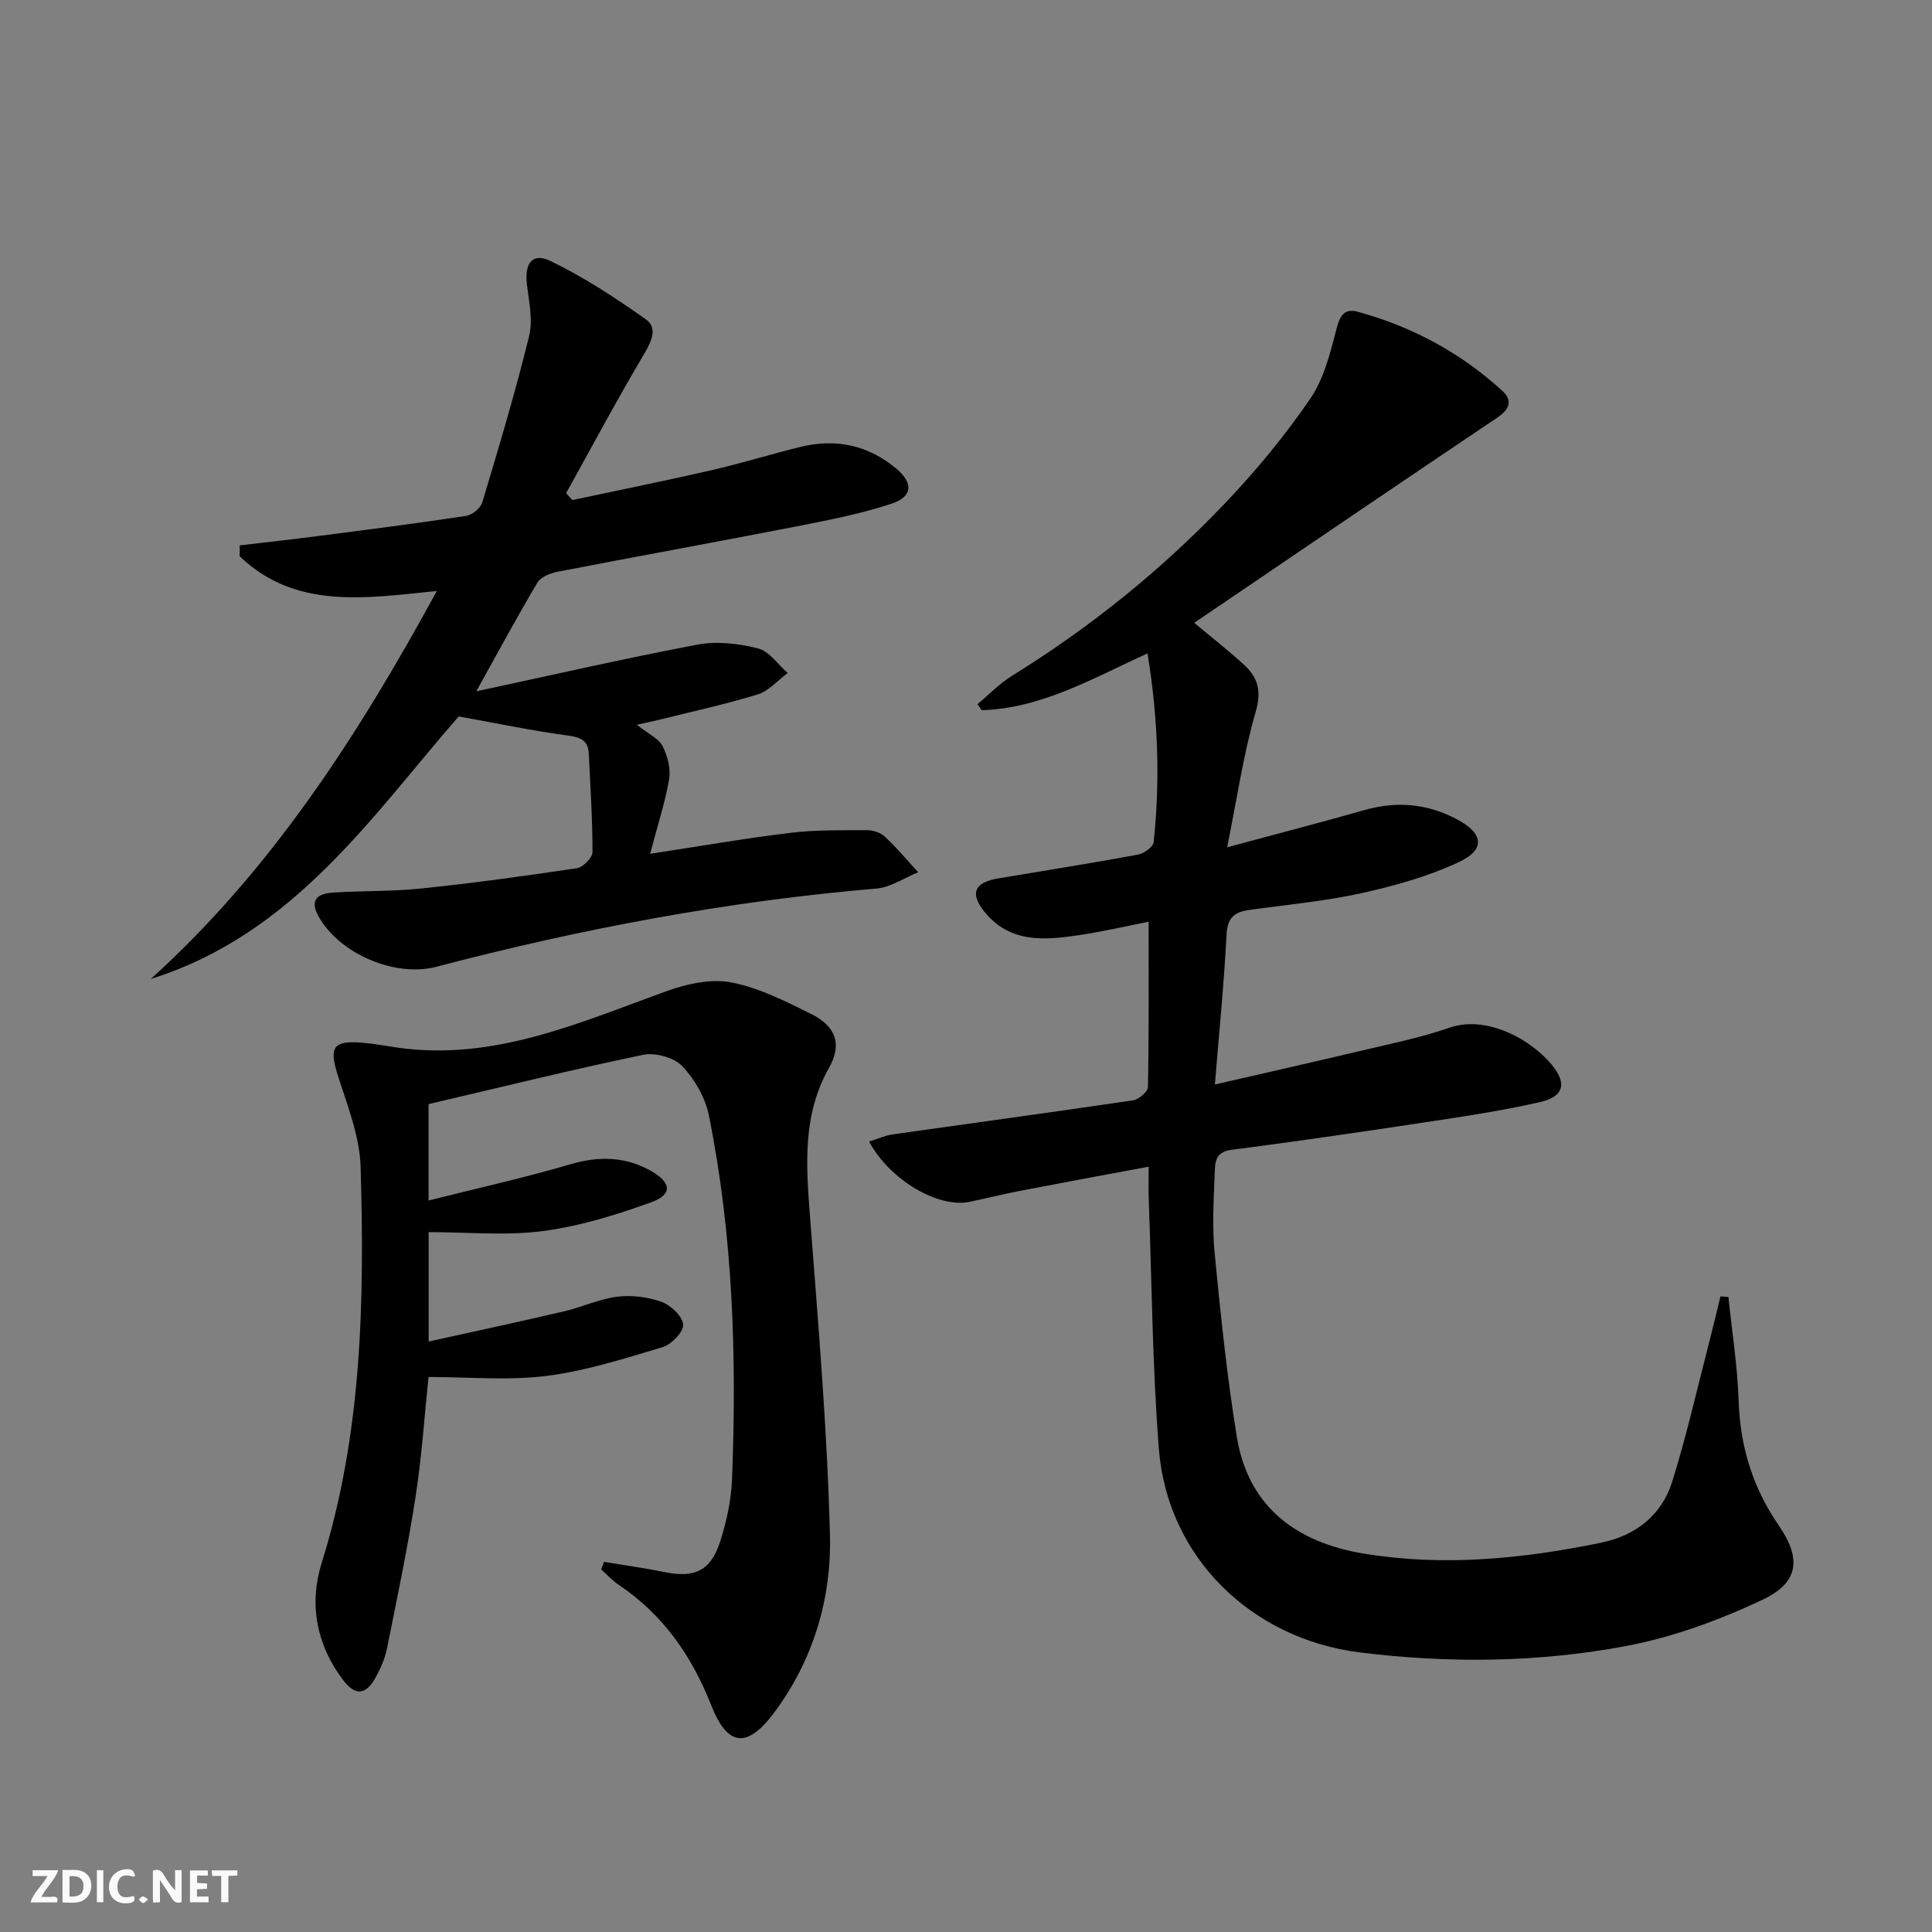 <svg enable-background="new 0 0 400 400" viewBox="0 0 400 400" xmlns="http://www.w3.org/2000/svg"><rect x="0" y="0" width="400" height="400" fill="#808080" stroke="none"/><g fill="#fbfafa"><path d="m37.59 393.81c-.92.31-1.52.05-2-.78-.7-1.2-1.52-2.34-2.47-3.78v4.59c-.55.03-.95.05-1.41.07-.03-.37-.06-.64-.06-.91 0-1.91 0-3.81 0-5.7 1.13-.41 1.77-.03 2.29.91.62 1.11 1.38 2.14 2.31 3.19v-4.2h1.35v6.61z"/><path d="m12.94 393.88v-6.75c1.9.19 3.93-.54 5.37 1.29.8 1.01.78 2.88.03 3.97-1.37 1.97-3.4 1.51-5.4 1.49m1.45-1.22c2.04.12 2.92-.58 2.89-2.21-.03-1.51-.98-2.19-2.89-2z"/><path d="m11.81 393.87h-5.49c.68-2.18 2.47-3.48 3.51-5.45h-3.08v-1.21h5.29c-.71 2.13-2.44 3.48-3.47 5.51.86 0 1.63.04 2.39-.01.79-.05 1.14.21.85 1.16"/><path d="m39.33 393.86v-6.61h3.7v1.07h-2.22v1.52c.68.04 1.34.09 2.07.13v1.07c-.72.05-1.38.09-2.1.14v1.48h2.4v1.19h-3.85z"/><path d="m27.71 388.56c-1.15-.3-2.46-.61-3.1.64-.37.73-.41 1.93-.06 2.67.63 1.35 1.99.93 3.17.68.35.94-.01 1.32-.93 1.46-1.62.25-3.05-.27-3.76-1.48-.73-1.25-.6-3.03.31-4.17.88-1.11 2.71-1.7 4-1.16.32.13.44.74.65 1.12-.1.08-.19.16-.28.24"/><path d="m49.15 387.24v1.07c-.59.02-1.17.05-1.87.08v5.44h-1.48v-5.44h-1.85c-.05-.4-.08-.73-.13-1.15z"/><path d="m20.06 387.21h1.33v6.62h-1.33z"/><path d="m30.68 393.25c-.49.38-.8.79-1.05.76-.32-.05-.6-.45-.9-.7.26-.24.51-.64.8-.67.29-.04.62.3 1.15.61"/></g><path d="m357.85 268.53c.74 7.18 1.88 14.35 2.12 21.54.31 9.46 2.94 17.95 8.28 25.72 4.76 6.92 4.24 11.87-3.45 15.48-8.91 4.18-18.44 7.69-28.08 9.51-18.19 3.43-36.68 3.63-55.14 1.34-22.52-2.79-39.89-19.74-41.65-42.15-1.35-17.23-1.46-34.55-2.1-51.84-.07-1.97-.01-3.94-.01-6.58-9.22 1.72-17.82 3.3-26.41 4.96-3.58.69-7.12 1.58-10.7 2.32-6.44 1.33-16.45-4.46-20.77-12.48 1.71-.53 3.24-1.25 4.85-1.48 16.59-2.36 33.21-4.6 49.79-7.06 1.19-.18 3.07-1.79 3.09-2.76.22-11.26.14-22.53.14-34.21-4.5.88-9.48 2.04-14.52 2.79-7.02 1.04-14.09 1.65-19.33-4.7-3.23-3.9-2.32-6.21 2.7-7.06 9.64-1.63 19.3-3.15 28.91-4.92 1.25-.23 3.17-1.59 3.28-2.59 1.38-12.9.91-25.75-1.27-39.08-11.37 5.17-21.92 11.38-34.32 11.76-.3-.41-.6-.83-.89-1.24 2.38-1.99 4.57-4.29 7.18-5.9 16.23-10.05 30.99-21.95 44.12-35.75 6.4-6.72 12.38-13.96 17.61-21.61 2.89-4.22 4.17-9.67 5.51-14.74.72-2.73 1.77-3.95 4.33-3.25 11.25 3.07 21.29 8.48 29.9 16.35 2.17 1.98 1.59 3.81-1.03 5.57-20.82 13.98-41.55 28.1-62.74 42.48 3.9 3.26 7.24 5.86 10.35 8.72 2.87 2.63 3.62 5.42 2.37 9.72-2.55 8.8-3.86 17.96-5.9 28.03 10.54-2.84 19.53-5.17 28.45-7.71 6.74-1.92 13.13-1.31 19.26 1.99 5.38 2.9 5.78 6.22.22 8.81-6.36 2.96-13.31 4.91-20.2 6.43-7.6 1.67-15.42 2.37-23.15 3.45-2.97.41-4.52 1.54-4.7 5.02-.52 10.1-1.53 20.16-2.42 31.12 10.41-2.4 19.89-4.52 29.34-6.77 6.46-1.54 13.02-2.84 19.28-5 8.18-2.81 17.98 3.16 21.81 8.59 2.35 3.34 1.49 5.77-3.06 6.81-7.1 1.63-14.33 2.76-21.54 3.85-14.12 2.14-28.25 4.23-42.41 6.05-3.51.45-3.37 2.82-3.46 4.94-.22 5.49-.54 11.04-.01 16.48 1.24 12.7 2.54 25.41 4.59 38 2.38 14.63 12.51 21.91 26.31 24.18 16.44 2.71 32.83 1.09 49.06-2.25 7.26-1.49 12.6-5.7 14.79-12.7 2.95-9.46 5.14-19.17 7.63-28.77.82-3.17 1.56-6.36 2.34-9.54.56.03 1.1.08 1.65.13z" fill="#000001"/><path d="m125.05 323.37c4.2.7 8.43 1.27 12.59 2.12 6.19 1.27 9.55-.28 11.49-6.42 1.29-4.07 2.25-8.4 2.42-12.65 1-25.32.24-50.57-4.78-75.48-.74-3.68-2.93-7.49-5.52-10.21-1.71-1.79-5.59-2.86-8.1-2.34-14.77 3.07-29.42 6.7-44.42 10.2v19.96c10.16-2.56 19.8-4.69 29.26-7.47 5.96-1.76 11.45-1.68 16.83 1.37 4.2 2.38 4.45 4.87.01 6.47-7.27 2.62-14.82 4.96-22.44 5.96-7.64 1-15.52.22-23.64.22v22.65c9.67-2.14 18.87-4.11 28.03-6.25 3.71-.87 7.28-2.56 11.01-3.03 2.99-.37 6.33.04 9.17 1.06 1.92.69 4.35 2.98 4.48 4.71.11 1.5-2.42 4.12-4.26 4.67-7.9 2.37-15.89 4.93-24.03 5.96-7.93 1-16.08.22-24.43.22-.82 7.85-1.39 16.45-2.7 24.93-1.62 10.48-3.81 20.88-5.9 31.28-.42 2.08-1.32 4.13-2.35 6-2.06 3.71-4.22 3.88-6.82.42-5.46-7.27-7-15.68-4.35-24.13 8.39-26.82 8.87-54.38 8.06-82-.19-6.44-2.81-12.87-4.78-19.16-1.74-5.58-.92-7.02 4.97-6.56 2.48.19 4.94.67 7.41 1.02 20.03 2.86 37.72-5.18 55.8-11.7 4.18-1.51 9.15-2.6 13.36-1.79 5.74 1.11 11.25 3.91 16.57 6.56 5.1 2.54 6.39 6.26 3.65 11.12-5.51 9.77-4.76 20.06-3.95 30.61 1.68 22.03 3.58 44.08 4.14 66.16.33 13.07-3.4 25.68-11.39 36.52-5.7 7.72-9.77 7.38-13.23-1.4-4.02-10.2-9.97-18.73-19.16-24.88-1.31-.88-2.39-2.09-3.58-3.15.19-.54.38-1.05.58-1.57z" fill="#000001"/><path d="m134.6 176.77c10.54-1.61 19.81-3.23 29.15-4.35 5.2-.63 10.51-.52 15.77-.54 1.24 0 2.8.5 3.68 1.33 2.45 2.3 4.62 4.9 6.9 7.38-2.89 1.17-5.7 3.13-8.67 3.38-30.87 2.61-61.16 8.34-91.09 16.19-8.6 2.26-20.19-2.74-24.44-10.53-1.93-3.53.12-4.64 3.04-4.83 6.13-.4 12.32-.22 18.42-.86 10.73-1.12 21.42-2.59 32.09-4.19 1.26-.19 3.22-2.16 3.22-3.31.01-6.8-.44-13.6-.77-20.4-.13-2.64-1.55-3.37-4.19-3.73-7.3-.98-14.52-2.5-22.74-3.98-17.85 20.43-34.11 45.08-63.73 54.34 25.03-22.66 42.91-50.43 59.2-80.32-14.88 1.53-29.28 3.86-40.81-7.17 0-.75-.01-1.5-.01-2.26 5.41-.64 10.83-1.24 16.24-1.94 10.21-1.32 20.42-2.62 30.6-4.16 1.28-.19 3.03-1.6 3.39-2.8 3.43-11.42 6.86-22.86 9.7-34.44.83-3.38-.06-7.24-.47-10.85-.48-4.23 1.17-6.49 4.88-4.7 6.92 3.33 13.44 7.63 19.74 12.07 2.45 1.73 1.29 4.43-.28 7.08-5.64 9.5-10.84 19.26-16.21 28.92.43.48.86.96 1.29 1.43 9.67-2.06 19.36-4.01 28.99-6.22 6.14-1.41 12.17-3.31 18.3-4.8 7.25-1.76 13.9-.36 19.68 4.43 3.66 3.03 3.54 5.89-.93 7.36-6.41 2.11-13.12 3.41-19.76 4.71-16.44 3.21-32.92 6.18-49.36 9.37-1.51.29-3.46 1.08-4.16 2.25-4.2 7.07-8.1 14.31-12.65 22.5 16.01-3.43 30.85-6.85 45.8-9.67 4.02-.76 8.53-.23 12.54.79 2.32.59 4.1 3.32 6.13 5.09-2.06 1.52-3.9 3.72-6.21 4.43-6.81 2.09-13.8 3.6-20.72 5.33-.91.23-1.84.41-4.3.95 2.42 1.92 4.51 2.84 5.32 4.41 1.04 2.01 1.72 4.66 1.37 6.84-.79 4.68-2.31 9.25-3.94 15.47z" fill="#000001"/></svg>